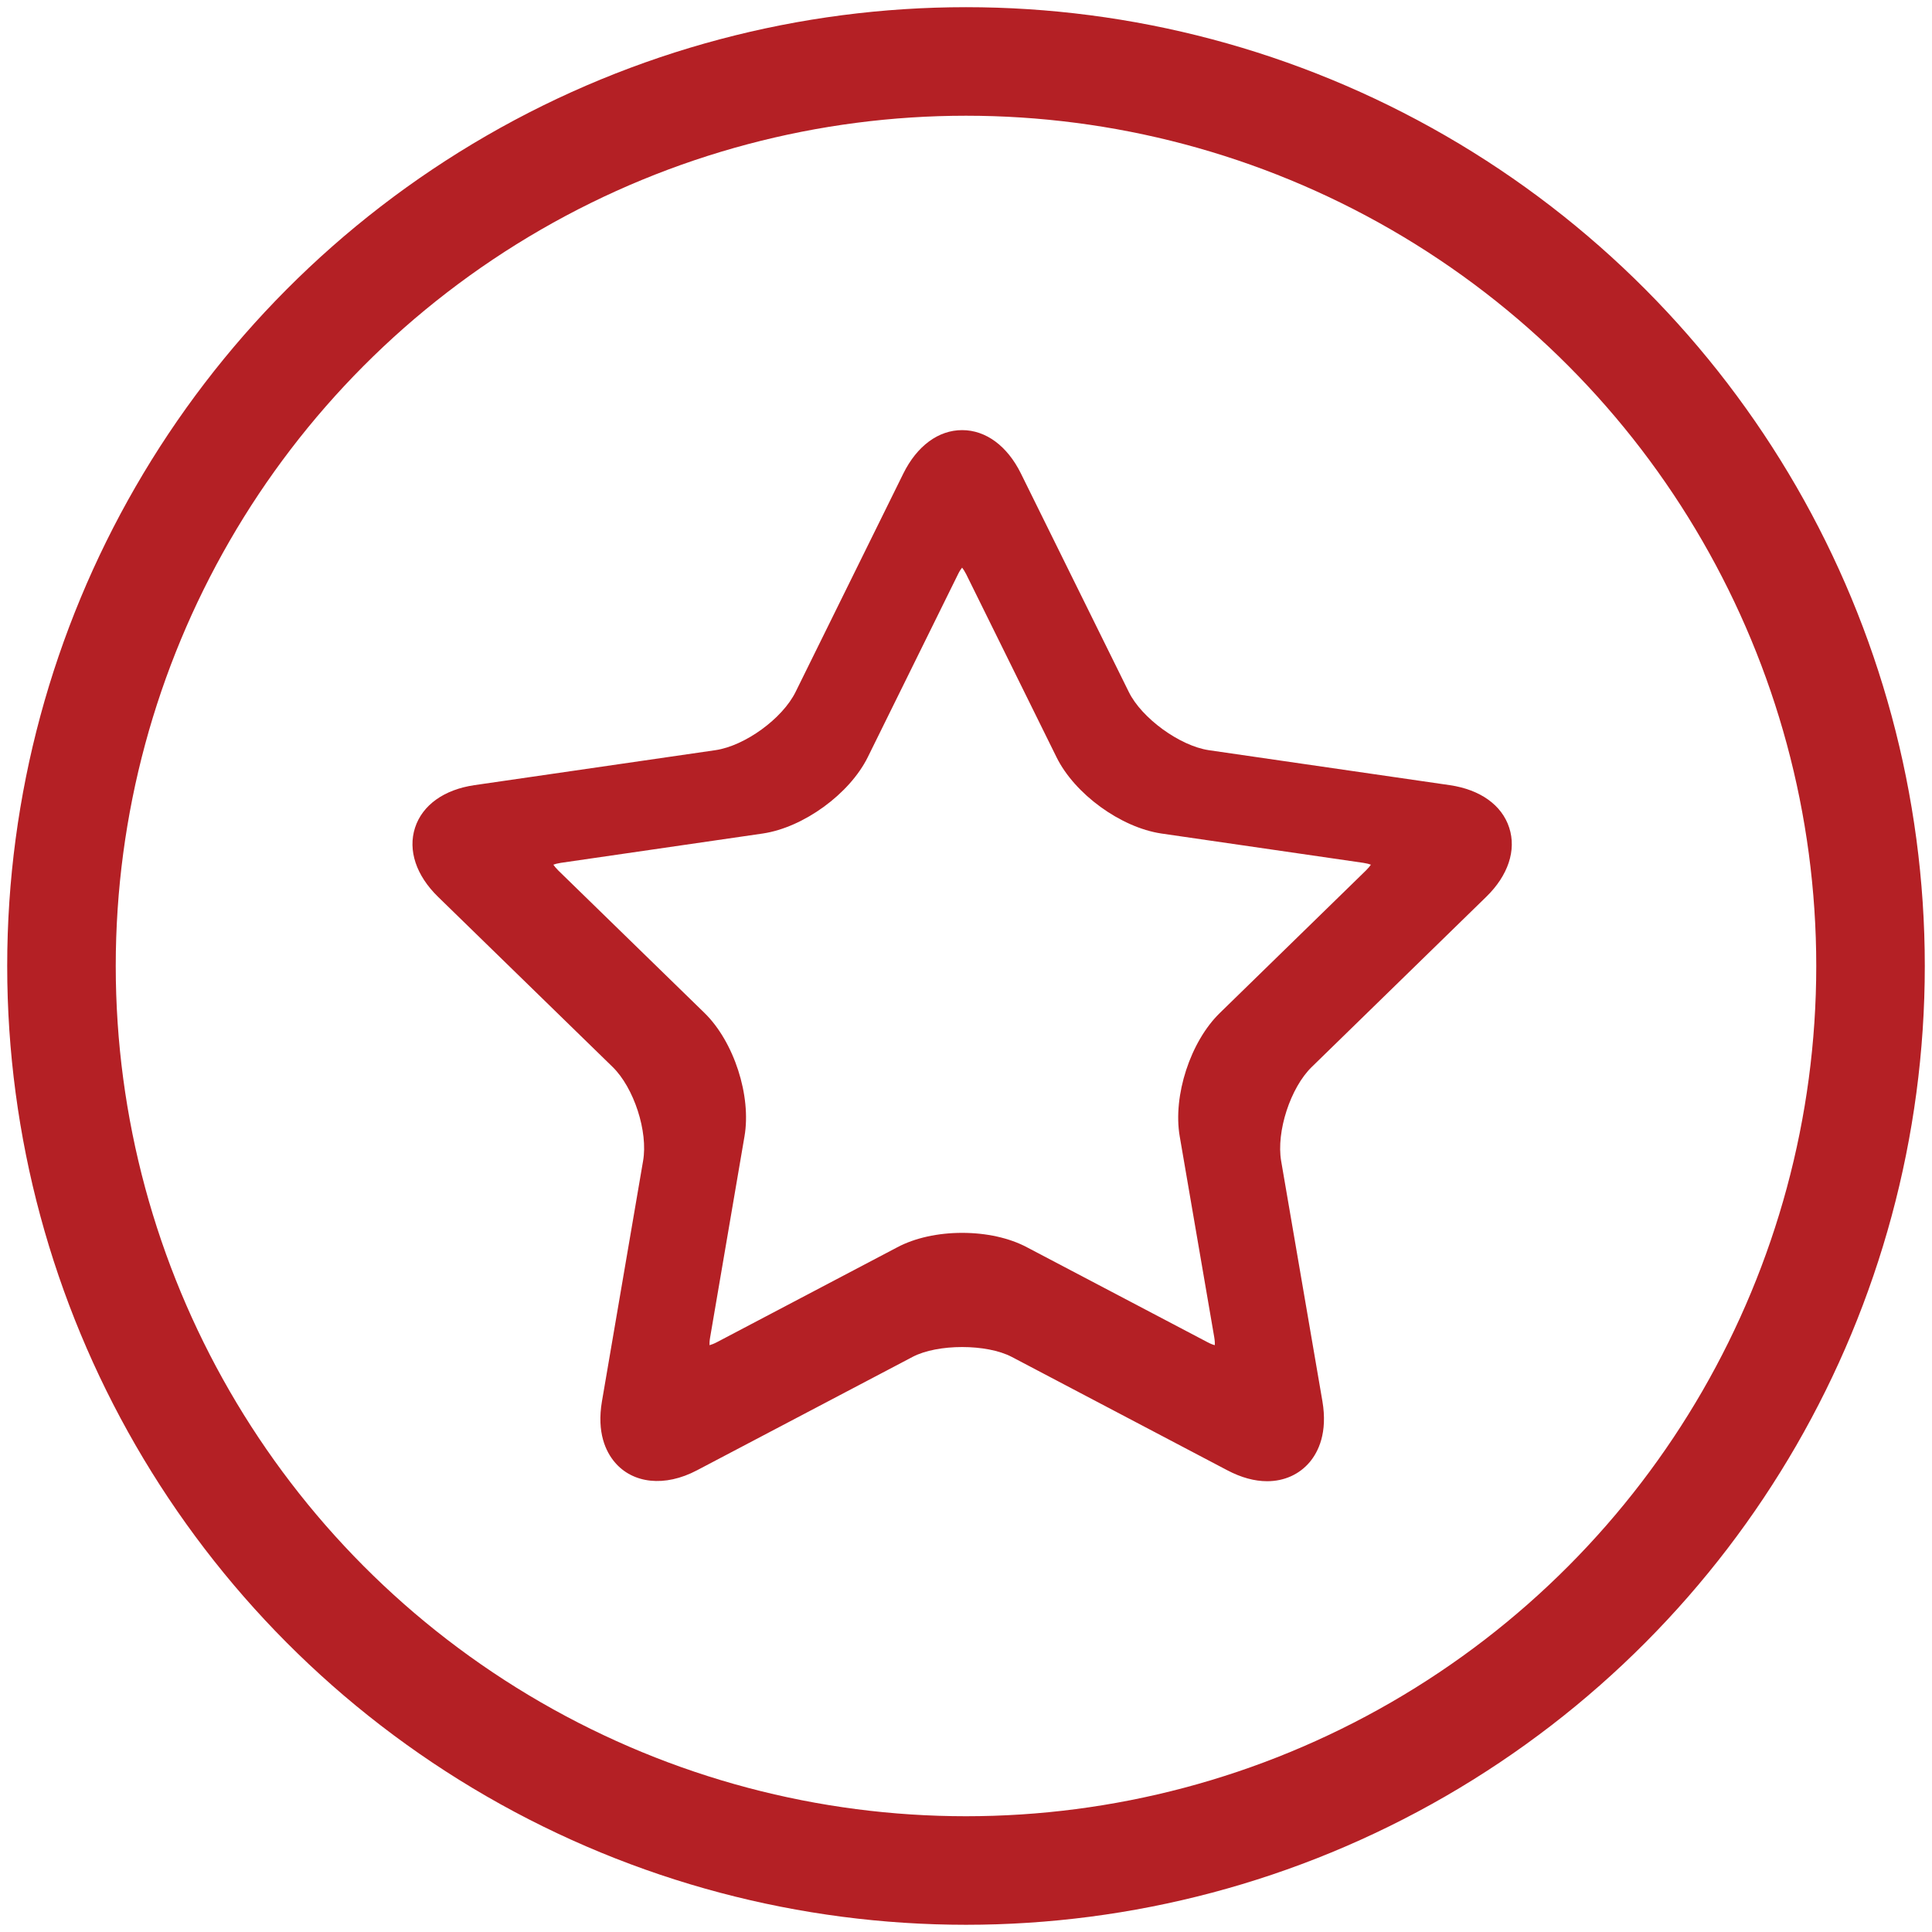 <?xml version="1.0" encoding="utf-8"?>
<!-- Generator: Adobe Illustrator 16.0.0, SVG Export Plug-In . SVG Version: 6.00 Build 0)  -->
<!DOCTYPE svg PUBLIC "-//W3C//DTD SVG 1.1//EN" "http://www.w3.org/Graphics/SVG/1.1/DTD/svg11.dtd">
<svg version="1.1" xmlns="http://www.w3.org/2000/svg" xmlns:xlink="http://www.w3.org/1999/xlink" x="0px" y="0px" width="110px"
	 height="110px" viewBox="0 0 110 110" enable-background="new 0 0 110 110" xml:space="preserve">
<g id="Red">
	<g display="none">
		<g display="inline">
			<path fill="#B42025" d="M83.319,25.869c-0.153-0.668-0.701-1.178-1.378-1.285c-0.851-0.144-1.753-0.216-2.673-0.216
				c-10.966,0-25.904,10.472-32.312,21.719c-4.462-3.096-10.579-5.055-16.556-5.055c-0.043,0-0.086,0.003-0.132,0.003
				c-0.002,0-0.002,0-0.007,0c-5.22,0.029-9.356,1.541-11.648,4.27c-0.027,0.029-0.024,0.066-0.04,0.097
				c-0.067,0.091-0.108,0.189-0.131,0.298c-0.006,0.034-0.018,0.058-0.021,0.089c0,0.016-0.01,0.025-0.01,0.039
				c-0.001,0.145,0.038,0.272,0.094,0.389c0.007,0.013,0.002,0.025,0.007,0.037c2.177,4.041,6.873,7.911,11.415,11.654
				c2.111,1.737,4.106,3.379,5.699,4.937c4.093,3.685,7.628,5.596,11.404,6.146c1.233,1.348,2.642,2.583,4.072,3.833
				c0.261,0.229,0.53,0.466,0.795,0.698c-0.622,3.447-1.017,6.918-1.156,10.345c-0.039,0.937,0.69,1.728,1.625,1.761
				c0.023,0.006,0.046,0.008,0.068,0.008c0.907,0,1.66-0.715,1.698-1.63c0.131-3.291,0.515-6.637,1.118-9.955
				c1.071-0.489,2.101-0.947,3.062-1.369c6.462-2.831,11.131-4.878,15.388-13.084l0.347-0.72
				C78.609,49.471,85.508,35.265,83.319,25.869z M79.422,36.423l-0.356,0.002c-2.16,0.006-4.527,0.012-6.699,0.182
				c2.441-2.855,5.095-5.538,7.916-8.03C80.458,30.925,80.112,33.599,79.422,36.423z M76.152,46.119
				c-4.139,0.441-8.288,1.322-12.375,2.615c2.079-3.574,4.438-7.005,7.051-10.244c2.456-0.343,5.453-0.362,8.144-0.369
				C78.224,40.759,77.232,43.475,76.152,46.119z M67.391,31.32c0.272,0.886,0.573,1.793,0.889,2.694
				c0.424,1.206,0.843,2.43,1.129,3.527c-2.743,3.417-5.205,7.046-7.372,10.824c-1.499-3.311-2.982-6.643-4.451-9.987
				C60.584,35.605,63.959,33.162,67.391,31.32z M69.88,33.454c-0.343-0.985-0.668-1.967-0.947-2.91
				c3.34-1.607,6.654-2.6,9.642-2.735c-2.806,2.529-5.428,5.255-7.863,8.14C70.453,35.129,70.171,34.289,69.88,33.454z
				 M56.285,39.619c1.554,3.544,3.117,7.078,4.708,10.585c-1.651,3.066-3.111,6.225-4.35,9.451
				c-1.866-4.177-4.064-8.137-6.675-11.996C51.566,44.876,53.756,42.141,56.285,39.619z M46.178,47.609
				c-0.558,1.121-1.057,2.242-1.425,3.36c-0.59,1.595-1.015,3.056-1.295,4.407c-0.778-0.738-1.579-1.459-2.414-2.129
				c-0.136-2.888-0.464-5.837-0.945-8.792C42.34,45.263,44.404,46.34,46.178,47.609z M38.3,43.873
				c0.466,2.691,0.764,5.373,0.94,8.018c-1.943-1.38-4.005-2.574-6.148-3.568c-0.229-0.684-0.46-1.573-0.705-2.529
				c-0.269-1.053-0.546-2.113-0.851-3.036C33.827,42.855,36.117,43.246,38.3,43.873z M29.733,42.75
				c0.36,0.938,0.688,2.208,1.011,3.465c0.11,0.429,0.218,0.844,0.321,1.244c-3.133-1.233-6.421-2.031-9.772-2.324
				C23.3,43.687,26.251,42.846,29.733,42.75z M20.87,46.808c2.855,0.223,5.67,0.818,8.373,1.766
				c-1.815,0.521-3.588,1.346-4.933,2.18C22.969,49.441,21.782,48.119,20.87,46.808z M29.551,55.393
				c-1.341-1.111-2.687-2.259-3.96-3.426c1.685-0.974,4.268-2.073,6.566-2.211c2.014,0.914,3.956,2,5.778,3.275
				C35.008,53.399,32.192,54.186,29.551,55.393z M31.031,56.618c2.802-1.178,5.792-1.886,8.916-2.084
				c1.128,0.905,2.176,1.9,3.186,2.938c-0.146,1.364-0.122,2.601,0.033,3.745c-2.188-0.178-4.365-0.102-6.499,0.274
				C35.07,59.95,33.109,58.33,31.031,56.618z M38.39,62.973c1.685-0.195,3.394-0.209,5.112-0.053
				c0.406,1.478,1.042,2.782,1.85,3.968C43.082,66.238,40.854,64.982,38.39,62.973z M47.957,52.09
				c0.292-0.897,0.686-1.8,1.118-2.701c2.656,4.024,4.881,8.153,6.738,12.558c-0.965,2.761-1.769,5.561-2.403,8.386
				c-0.025-0.021-0.047-0.041-0.074-0.064C47.82,65.442,44.175,62.257,47.957,52.09z M56.952,69.572
				c-0.577,0.252-1.208,0.534-1.818,0.806c0.61-2.658,1.378-5.296,2.292-7.9c4.273-2.33,8.777-3.334,13.15-4.247
				C66.925,65.193,63.153,66.853,56.952,69.572z M71.521,56.299c-0.255,0.055-0.515,0.11-0.775,0.165
				c-4.108,0.854-8.337,1.741-12.477,3.684c1.217-3.153,2.646-6.239,4.271-9.238c4.24-1.476,8.549-2.466,12.854-2.999
				C74.092,50.95,72.721,53.823,71.521,56.299z"/>
		</g>
		<g display="inline">
			<path fill="#B42025" d="M83.319,25.869c-0.153-0.668-0.701-1.178-1.378-1.285c-0.851-0.144-1.753-0.216-2.673-0.216
				c-10.966,0-25.904,10.472-32.312,21.719c-4.462-3.096-10.579-5.055-16.556-5.055c-0.043,0-0.086,0.003-0.132,0.003
				c-0.002,0-0.002,0-0.007,0c-5.22,0.029-9.356,1.541-11.648,4.27c-0.027,0.029-0.024,0.066-0.04,0.097
				c-0.067,0.091-0.108,0.189-0.131,0.298c-0.006,0.034-0.018,0.058-0.021,0.089c0,0.016-0.01,0.025-0.01,0.039
				c-0.001,0.145,0.038,0.272,0.094,0.389c0.007,0.013,0.002,0.025,0.007,0.037c2.177,4.041,6.873,7.911,11.415,11.654
				c2.111,1.737,4.106,3.379,5.699,4.937c4.093,3.685,7.628,5.596,11.404,6.146c1.233,1.348,2.642,2.583,4.072,3.833
				c0.261,0.229,0.53,0.466,0.795,0.698c-0.622,3.447-1.017,6.918-1.156,10.345c-0.039,0.937,0.69,1.728,1.625,1.761
				c0.023,0.006,0.046,0.008,0.068,0.008c0.907,0,1.66-0.715,1.698-1.63c0.131-3.291,0.515-6.637,1.118-9.955
				c1.071-0.489,2.101-0.947,3.062-1.369c6.462-2.831,11.131-4.878,15.388-13.084l0.347-0.72
				C78.609,49.471,85.508,35.265,83.319,25.869z M79.422,36.423l-0.356,0.002c-2.16,0.006-4.527,0.012-6.699,0.182
				c2.441-2.855,5.095-5.538,7.916-8.03C80.458,30.925,80.112,33.599,79.422,36.423z M76.152,46.119
				c-4.139,0.441-8.288,1.322-12.375,2.615c2.079-3.574,4.438-7.005,7.051-10.244c2.456-0.343,5.453-0.362,8.144-0.369
				C78.224,40.759,77.232,43.475,76.152,46.119z M67.391,31.32c0.272,0.886,0.573,1.793,0.889,2.694
				c0.424,1.206,0.843,2.43,1.129,3.527c-2.743,3.417-5.205,7.046-7.372,10.824c-1.499-3.311-2.982-6.643-4.451-9.987
				C60.584,35.605,63.959,33.162,67.391,31.32z M69.88,33.454c-0.343-0.985-0.668-1.967-0.947-2.91
				c3.34-1.607,6.654-2.6,9.642-2.735c-2.806,2.529-5.428,5.255-7.863,8.14C70.453,35.129,70.171,34.289,69.88,33.454z
				 M56.285,39.619c1.554,3.544,3.117,7.078,4.708,10.585c-1.651,3.066-3.111,6.225-4.35,9.451
				c-1.866-4.177-4.064-8.137-6.675-11.996C51.566,44.876,53.756,42.141,56.285,39.619z M46.178,47.609
				c-0.558,1.121-1.057,2.242-1.425,3.36c-0.59,1.595-1.015,3.056-1.295,4.407c-0.778-0.738-1.579-1.459-2.414-2.129
				c-0.136-2.888-0.464-5.837-0.945-8.792C42.34,45.263,44.404,46.34,46.178,47.609z M38.3,43.873
				c0.466,2.691,0.764,5.373,0.94,8.018c-1.943-1.38-4.005-2.574-6.148-3.568c-0.229-0.684-0.46-1.573-0.705-2.529
				c-0.269-1.053-0.546-2.113-0.851-3.036C33.827,42.855,36.117,43.246,38.3,43.873z M29.733,42.75
				c0.36,0.938,0.688,2.208,1.011,3.465c0.11,0.429,0.218,0.844,0.321,1.244c-3.133-1.233-6.421-2.031-9.772-2.324
				C23.3,43.687,26.251,42.846,29.733,42.75z M20.87,46.808c2.855,0.223,5.67,0.818,8.373,1.766
				c-1.815,0.521-3.588,1.346-4.933,2.18C22.969,49.441,21.782,48.119,20.87,46.808z M29.551,55.393
				c-1.341-1.111-2.687-2.259-3.96-3.426c1.685-0.974,4.268-2.073,6.566-2.211c2.014,0.914,3.956,2,5.778,3.275
				C35.008,53.399,32.192,54.186,29.551,55.393z M31.031,56.618c2.802-1.178,5.792-1.886,8.916-2.084
				c1.128,0.905,2.176,1.9,3.186,2.938c-0.146,1.364-0.122,2.601,0.033,3.745c-2.188-0.178-4.365-0.102-6.499,0.274
				C35.07,59.95,33.109,58.33,31.031,56.618z M38.39,62.973c1.685-0.195,3.394-0.209,5.112-0.053
				c0.406,1.478,1.042,2.782,1.85,3.968C43.082,66.238,40.854,64.982,38.39,62.973z M47.957,52.09
				c0.292-0.897,0.686-1.8,1.118-2.701c2.656,4.024,4.881,8.153,6.738,12.558c-0.965,2.761-1.769,5.561-2.403,8.386
				c-0.025-0.021-0.047-0.041-0.074-0.064C47.82,65.442,44.175,62.257,47.957,52.09z M56.952,69.572
				c-0.577,0.252-1.208,0.534-1.818,0.806c0.61-2.658,1.378-5.296,2.292-7.9c4.273-2.33,8.777-3.334,13.15-4.247
				C66.925,65.193,63.153,66.853,56.952,69.572z M71.521,56.299c-0.255,0.055-0.515,0.11-0.775,0.165
				c-4.108,0.854-8.337,1.741-12.477,3.684c1.217-3.153,2.646-6.239,4.271-9.238c4.24-1.476,8.549-2.466,12.854-2.999
				C74.092,50.95,72.721,53.823,71.521,56.299z"/>
		</g>
	</g>
	<path fill="#B42025" d="M72.146,84.334L72.146,84.334c-0.72,0-1.483-0.209-2.267-0.622l-12.277-6.457
		c-1.423-0.747-4.219-0.747-5.642,0l-12.275,6.457c-1.839,0.972-3.659,0.758-4.688-0.464c-0.5-0.593-1.029-1.675-0.724-3.466
		l2.34-13.677c0.295-1.668-0.516-4.171-1.737-5.361l-9.936-9.683c-1.247-1.216-1.725-2.649-1.31-3.935
		c0.418-1.284,1.646-2.17,3.381-2.423l13.726-1.992c1.677-0.247,3.811-1.795,4.56-3.315l6.138-12.442
		c0.778-1.567,1.994-2.465,3.345-2.465c1.348,0,2.567,0.898,3.342,2.461l6.147,12.447c0.732,1.494,2.905,3.07,4.554,3.315
		l13.729,1.992c1.73,0.255,2.961,1.136,3.376,2.421c0.418,1.281-0.059,2.721-1.307,3.935l-9.934,9.687
		c-1.216,1.18-2.031,3.689-1.743,5.359l2.349,13.677c0.303,1.794-0.23,2.873-0.727,3.466C73.975,83.949,73.116,84.334,72.146,84.334
		z M54.779,70.194c1.379,0,2.688,0.286,3.697,0.824l10.285,5.407c0.178,0.094,0.312,0.141,0.404,0.163
		c0.008-0.099,0.002-0.247-0.029-0.439l-1.968-11.45c-0.397-2.312,0.607-5.397,2.289-7.029l8.316-8.111
		c0.134-0.132,0.224-0.244,0.28-0.328c-0.094-0.036-0.236-0.075-0.429-0.104l-11.499-1.67c-2.318-0.344-4.942-2.252-5.973-4.349
		l-5.144-10.419c-0.088-0.172-0.167-0.291-0.231-0.371c-0.065,0.08-0.145,0.199-0.229,0.371l-5.14,10.419
		c-1.038,2.099-3.662,4.005-5.98,4.349l-11.497,1.67c-0.19,0.029-0.33,0.068-0.425,0.104c0.057,0.084,0.143,0.194,0.278,0.328
		l8.324,8.111c1.683,1.641,2.681,4.729,2.279,7.035L40.43,76.156c-0.033,0.186-0.037,0.334-0.033,0.433
		c0.096-0.025,0.23-0.073,0.406-0.163l10.278-5.407C52.09,70.48,53.408,70.194,54.779,70.194z"/>
	<path display="none" fill="#B42025" d="M77.785,33.712c-3.043-3.042-7.092-4.721-11.396-4.721c-4.614,0-8.981,1.979-12.018,5.382
		c-3.041-3.403-7.406-5.382-12.018-5.382c-8.884,0-16.115,7.228-16.117,16.115c0,4.206,1.613,8.19,4.545,11.215
		c0.517,0.533,1.084,1.044,1.645,1.478l0.628,0.525c6.445,5.424,19.854,16.705,19.856,22.48c0,0.806,0.653,1.458,1.461,1.458
		s1.461-0.652,1.461-1.458c0-5.771,13.405-17.051,19.853-22.469l0.592-0.502c0.578-0.45,1.139-0.954,1.677-1.496
		c0.033-0.038,0.066-0.071,0.096-0.109c2.875-3.009,4.459-6.953,4.459-11.119C82.508,40.805,80.832,36.757,77.785,33.712z
		 M72.438,54.236c-0.021,0.023-0.042,0.047-0.062,0.071c-0.355,0.354-0.729,0.685-1.137,1.007l-0.533,0.45
		c-6.614,5.562-13.581,11.695-16.335,16.753c-2.758-5.058-9.723-11.197-16.339-16.764l-0.567-0.473
		c-0.423-0.331-0.802-0.67-1.161-1.042c-2.021-2.082-3.131-4.824-3.131-7.72c0.004-6.117,4.98-11.093,11.095-11.093
		c3.616,0,7.02,1.775,9.097,4.749c0.23,0.328,0.607,0.522,1.007,0.522l0,0c0.401,0,0.776-0.194,1.007-0.524
		c2.075-2.972,5.479-4.747,9.099-4.747c2.961,0.002,5.748,1.155,7.843,3.25c2.097,2.097,3.25,4.88,3.25,7.845
		C75.569,49.418,74.458,52.159,72.438,54.236z"/>
	<circle fill="none" stroke="#B42025" stroke-width="6.18" stroke-miterlimit="10" cx="55" cy="54.999" r="51.5"/>
</g>
<g id="Brown" display="none">
	<g>
		<g display="inline">
			<path fill="#4D493D" d="M83.319,25.869c-0.153-0.668-0.701-1.178-1.378-1.285c-0.851-0.144-1.753-0.216-2.673-0.216
				c-10.966,0-25.904,10.472-32.312,21.719c-4.462-3.096-10.579-5.055-16.556-5.055c-0.043,0-0.086,0.003-0.132,0.003
				c-0.002,0-0.002,0-0.007,0c-5.22,0.029-9.356,1.541-11.648,4.27c-0.027,0.029-0.024,0.066-0.04,0.097
				c-0.067,0.091-0.108,0.189-0.131,0.298c-0.006,0.034-0.018,0.058-0.021,0.089c0,0.016-0.01,0.025-0.01,0.039
				c-0.001,0.145,0.038,0.272,0.094,0.389c0.007,0.013,0.002,0.025,0.007,0.037c2.177,4.041,6.873,7.911,11.415,11.654
				c2.111,1.737,4.106,3.379,5.699,4.937c4.093,3.685,7.628,5.596,11.404,6.146c1.233,1.348,2.642,2.583,4.072,3.833
				c0.261,0.229,0.53,0.466,0.795,0.698c-0.622,3.447-1.017,6.918-1.156,10.345c-0.039,0.937,0.69,1.728,1.625,1.761
				c0.023,0.006,0.046,0.008,0.068,0.008c0.907,0,1.66-0.715,1.698-1.63c0.131-3.291,0.515-6.637,1.118-9.955
				c1.071-0.489,2.101-0.947,3.062-1.369c6.462-2.831,11.131-4.878,15.388-13.084l0.347-0.72
				C78.609,49.471,85.508,35.265,83.319,25.869z M79.422,36.423l-0.356,0.002c-2.16,0.006-4.527,0.012-6.699,0.182
				c2.441-2.855,5.095-5.538,7.916-8.03C80.458,30.925,80.112,33.599,79.422,36.423z M76.152,46.119
				c-4.139,0.441-8.288,1.322-12.375,2.615c2.079-3.574,4.438-7.005,7.051-10.244c2.456-0.343,5.453-0.362,8.144-0.369
				C78.224,40.759,77.232,43.475,76.152,46.119z M67.391,31.32c0.272,0.886,0.573,1.793,0.889,2.694
				c0.424,1.206,0.843,2.43,1.129,3.527c-2.743,3.417-5.205,7.046-7.372,10.824c-1.499-3.311-2.982-6.643-4.451-9.987
				C60.584,35.605,63.959,33.162,67.391,31.32z M69.88,33.454c-0.343-0.985-0.668-1.967-0.947-2.91
				c3.34-1.607,6.654-2.6,9.642-2.735c-2.806,2.529-5.428,5.255-7.863,8.14C70.453,35.129,70.171,34.289,69.88,33.454z
				 M56.285,39.619c1.554,3.544,3.117,7.078,4.708,10.585c-1.651,3.066-3.111,6.225-4.35,9.451
				c-1.866-4.177-4.064-8.137-6.675-11.996C51.566,44.876,53.756,42.141,56.285,39.619z M46.178,47.609
				c-0.558,1.121-1.057,2.242-1.425,3.36c-0.59,1.595-1.015,3.056-1.295,4.407c-0.778-0.738-1.579-1.459-2.414-2.129
				c-0.136-2.888-0.464-5.837-0.945-8.792C42.34,45.263,44.404,46.34,46.178,47.609z M38.3,43.873
				c0.466,2.691,0.764,5.373,0.94,8.018c-1.943-1.38-4.005-2.574-6.148-3.568c-0.229-0.684-0.46-1.573-0.705-2.529
				c-0.269-1.053-0.546-2.113-0.851-3.036C33.827,42.855,36.117,43.246,38.3,43.873z M29.733,42.75
				c0.36,0.938,0.688,2.208,1.011,3.465c0.11,0.429,0.218,0.844,0.321,1.244c-3.133-1.233-6.421-2.031-9.772-2.324
				C23.3,43.687,26.251,42.846,29.733,42.75z M20.87,46.808c2.855,0.223,5.67,0.818,8.373,1.766
				c-1.815,0.521-3.588,1.346-4.933,2.18C22.969,49.441,21.782,48.119,20.87,46.808z M29.551,55.393
				c-1.341-1.111-2.687-2.259-3.96-3.426c1.685-0.974,4.268-2.073,6.566-2.211c2.014,0.914,3.956,2,5.778,3.275
				C35.008,53.399,32.192,54.186,29.551,55.393z M31.031,56.618c2.802-1.178,5.792-1.886,8.916-2.084
				c1.128,0.905,2.176,1.9,3.186,2.938c-0.146,1.364-0.122,2.601,0.033,3.745c-2.188-0.178-4.365-0.102-6.499,0.274
				C35.07,59.95,33.109,58.33,31.031,56.618z M38.39,62.973c1.685-0.195,3.394-0.209,5.112-0.053
				c0.406,1.478,1.042,2.782,1.85,3.968C43.082,66.238,40.854,64.982,38.39,62.973z M47.957,52.09
				c0.292-0.897,0.686-1.8,1.118-2.701c2.656,4.024,4.881,8.153,6.738,12.558c-0.965,2.761-1.769,5.561-2.403,8.386
				c-0.025-0.021-0.047-0.041-0.074-0.064C47.82,65.442,44.175,62.257,47.957,52.09z M56.952,69.572
				c-0.577,0.252-1.208,0.534-1.818,0.806c0.61-2.658,1.378-5.296,2.292-7.9c4.273-2.33,8.777-3.334,13.15-4.247
				C66.925,65.193,63.153,66.853,56.952,69.572z M71.521,56.299c-0.255,0.055-0.515,0.11-0.775,0.165
				c-4.108,0.854-8.337,1.741-12.477,3.684c1.217-3.153,2.646-6.239,4.271-9.238c4.24-1.476,8.549-2.466,12.854-2.999
				C74.092,50.95,72.721,53.823,71.521,56.299z"/>
		</g>
		<g display="inline">
			<path fill="#4D493D" d="M83.319,25.869c-0.153-0.668-0.701-1.178-1.378-1.285c-0.851-0.144-1.753-0.216-2.673-0.216
				c-10.966,0-25.904,10.472-32.312,21.719c-4.462-3.096-10.579-5.055-16.556-5.055c-0.043,0-0.086,0.003-0.132,0.003
				c-0.002,0-0.002,0-0.007,0c-5.22,0.029-9.356,1.541-11.648,4.27c-0.027,0.029-0.024,0.066-0.04,0.097
				c-0.067,0.091-0.108,0.189-0.131,0.298c-0.006,0.034-0.018,0.058-0.021,0.089c0,0.016-0.01,0.025-0.01,0.039
				c-0.001,0.145,0.038,0.272,0.094,0.389c0.007,0.013,0.002,0.025,0.007,0.037c2.177,4.041,6.873,7.911,11.415,11.654
				c2.111,1.737,4.106,3.379,5.699,4.937c4.093,3.685,7.628,5.596,11.404,6.146c1.233,1.348,2.642,2.583,4.072,3.833
				c0.261,0.229,0.53,0.466,0.795,0.698c-0.622,3.447-1.017,6.918-1.156,10.345c-0.039,0.937,0.69,1.728,1.625,1.761
				c0.023,0.006,0.046,0.008,0.068,0.008c0.907,0,1.66-0.715,1.698-1.63c0.131-3.291,0.515-6.637,1.118-9.955
				c1.071-0.489,2.101-0.947,3.062-1.369c6.462-2.831,11.131-4.878,15.388-13.084l0.347-0.72
				C78.609,49.471,85.508,35.265,83.319,25.869z M79.422,36.423l-0.356,0.002c-2.16,0.006-4.527,0.012-6.699,0.182
				c2.441-2.855,5.095-5.538,7.916-8.03C80.458,30.925,80.112,33.599,79.422,36.423z M76.152,46.119
				c-4.139,0.441-8.288,1.322-12.375,2.615c2.079-3.574,4.438-7.005,7.051-10.244c2.456-0.343,5.453-0.362,8.144-0.369
				C78.224,40.759,77.232,43.475,76.152,46.119z M67.391,31.32c0.272,0.886,0.573,1.793,0.889,2.694
				c0.424,1.206,0.843,2.43,1.129,3.527c-2.743,3.417-5.205,7.046-7.372,10.824c-1.499-3.311-2.982-6.643-4.451-9.987
				C60.584,35.605,63.959,33.162,67.391,31.32z M69.88,33.454c-0.343-0.985-0.668-1.967-0.947-2.91
				c3.34-1.607,6.654-2.6,9.642-2.735c-2.806,2.529-5.428,5.255-7.863,8.14C70.453,35.129,70.171,34.289,69.88,33.454z
				 M56.285,39.619c1.554,3.544,3.117,7.078,4.708,10.585c-1.651,3.066-3.111,6.225-4.35,9.451
				c-1.866-4.177-4.064-8.137-6.675-11.996C51.566,44.876,53.756,42.141,56.285,39.619z M46.178,47.609
				c-0.558,1.121-1.057,2.242-1.425,3.36c-0.59,1.595-1.015,3.056-1.295,4.407c-0.778-0.738-1.579-1.459-2.414-2.129
				c-0.136-2.888-0.464-5.837-0.945-8.792C42.34,45.263,44.404,46.34,46.178,47.609z M38.3,43.873
				c0.466,2.691,0.764,5.373,0.94,8.018c-1.943-1.38-4.005-2.574-6.148-3.568c-0.229-0.684-0.46-1.573-0.705-2.529
				c-0.269-1.053-0.546-2.113-0.851-3.036C33.827,42.855,36.117,43.246,38.3,43.873z M29.733,42.75
				c0.36,0.938,0.688,2.208,1.011,3.465c0.11,0.429,0.218,0.844,0.321,1.244c-3.133-1.233-6.421-2.031-9.772-2.324
				C23.3,43.687,26.251,42.846,29.733,42.75z M20.87,46.808c2.855,0.223,5.67,0.818,8.373,1.766
				c-1.815,0.521-3.588,1.346-4.933,2.18C22.969,49.441,21.782,48.119,20.87,46.808z M29.551,55.393
				c-1.341-1.111-2.687-2.259-3.96-3.426c1.685-0.974,4.268-2.073,6.566-2.211c2.014,0.914,3.956,2,5.778,3.275
				C35.008,53.399,32.192,54.186,29.551,55.393z M31.031,56.618c2.802-1.178,5.792-1.886,8.916-2.084
				c1.128,0.905,2.176,1.9,3.186,2.938c-0.146,1.364-0.122,2.601,0.033,3.745c-2.188-0.178-4.365-0.102-6.499,0.274
				C35.07,59.95,33.109,58.33,31.031,56.618z M38.39,62.973c1.685-0.195,3.394-0.209,5.112-0.053
				c0.406,1.478,1.042,2.782,1.85,3.968C43.082,66.238,40.854,64.982,38.39,62.973z M47.957,52.09
				c0.292-0.897,0.686-1.8,1.118-2.701c2.656,4.024,4.881,8.153,6.738,12.558c-0.965,2.761-1.769,5.561-2.403,8.386
				c-0.025-0.021-0.047-0.041-0.074-0.064C47.82,65.442,44.175,62.257,47.957,52.09z M56.952,69.572
				c-0.577,0.252-1.208,0.534-1.818,0.806c0.61-2.658,1.378-5.296,2.292-7.9c4.273-2.33,8.777-3.334,13.15-4.247
				C66.925,65.193,63.153,66.853,56.952,69.572z M71.521,56.299c-0.255,0.055-0.515,0.11-0.775,0.165
				c-4.108,0.854-8.337,1.741-12.477,3.684c1.217-3.153,2.646-6.239,4.271-9.238c4.24-1.476,8.549-2.466,12.854-2.999
				C74.092,50.95,72.721,53.823,71.521,56.299z"/>
		</g>
	</g>
	<path fill="#4D493D" d="M72.146,84.334L72.146,84.334c-0.72,0-1.483-0.209-2.267-0.622l-12.277-6.457
		c-1.423-0.747-4.219-0.747-5.642,0l-12.275,6.457c-1.839,0.972-3.659,0.758-4.688-0.464c-0.5-0.593-1.029-1.675-0.724-3.466
		l2.34-13.677c0.295-1.668-0.516-4.171-1.737-5.361l-9.936-9.683c-1.247-1.216-1.725-2.649-1.31-3.935
		c0.418-1.284,1.646-2.17,3.381-2.423l13.726-1.992c1.677-0.247,3.811-1.795,4.56-3.315l6.138-12.442
		c0.778-1.567,1.994-2.465,3.345-2.465c1.348,0,2.567,0.898,3.342,2.461l6.147,12.447c0.732,1.494,2.905,3.07,4.554,3.315
		l13.729,1.992c1.73,0.255,2.961,1.136,3.376,2.421c0.418,1.281-0.059,2.721-1.307,3.935l-9.934,9.687
		c-1.216,1.18-2.031,3.689-1.743,5.359l2.349,13.677c0.303,1.794-0.23,2.873-0.727,3.466C73.975,83.949,73.116,84.334,72.146,84.334
		z M54.779,70.194c1.379,0,2.688,0.286,3.697,0.824l10.285,5.407c0.178,0.094,0.312,0.141,0.404,0.163
		c0.008-0.099,0.002-0.247-0.029-0.439l-1.968-11.45c-0.397-2.312,0.607-5.397,2.289-7.029l8.316-8.111
		c0.134-0.132,0.224-0.244,0.28-0.328c-0.094-0.036-0.236-0.075-0.429-0.104l-11.499-1.67c-2.318-0.344-4.942-2.252-5.973-4.349
		l-5.144-10.419c-0.088-0.172-0.167-0.291-0.231-0.371c-0.065,0.08-0.145,0.199-0.229,0.371l-5.14,10.419
		c-1.038,2.099-3.662,4.005-5.98,4.349l-11.497,1.67c-0.19,0.029-0.33,0.068-0.425,0.104c0.057,0.084,0.143,0.194,0.278,0.328
		l8.324,8.111c1.683,1.641,2.681,4.729,2.279,7.035L40.43,76.156c-0.033,0.186-0.037,0.334-0.033,0.433
		c0.096-0.025,0.23-0.073,0.406-0.163l10.278-5.407C52.09,70.48,53.408,70.194,54.779,70.194z"/>
	<path display="inline" fill="#4D493D" d="M77.785,33.712c-3.043-3.042-7.092-4.721-11.396-4.721c-4.614,0-8.981,1.979-12.018,5.382
		c-3.041-3.403-7.406-5.382-12.018-5.382c-8.884,0-16.115,7.228-16.117,16.115c0,4.206,1.613,8.19,4.545,11.215
		c0.517,0.533,1.084,1.044,1.645,1.478l0.628,0.525c6.445,5.424,19.854,16.705,19.856,22.48c0,0.806,0.653,1.458,1.461,1.458
		s1.461-0.652,1.461-1.458c0-5.771,13.405-17.051,19.853-22.469l0.592-0.502c0.578-0.45,1.139-0.954,1.677-1.496
		c0.033-0.038,0.066-0.071,0.096-0.109c2.875-3.009,4.459-6.953,4.459-11.119C82.508,40.805,80.832,36.757,77.785,33.712z
		 M72.438,54.236c-0.021,0.023-0.042,0.047-0.062,0.071c-0.355,0.354-0.729,0.685-1.137,1.007l-0.533,0.45
		c-6.614,5.562-13.581,11.695-16.335,16.753c-2.758-5.058-9.723-11.197-16.339-16.764l-0.567-0.473
		c-0.423-0.331-0.802-0.67-1.161-1.042c-2.021-2.082-3.131-4.824-3.131-7.72c0.004-6.117,4.98-11.093,11.095-11.093
		c3.616,0,7.02,1.775,9.097,4.749c0.23,0.328,0.607,0.522,1.007,0.522l0,0c0.401,0,0.776-0.194,1.007-0.524
		c2.075-2.972,5.479-4.747,9.099-4.747c2.961,0.002,5.748,1.155,7.843,3.25c2.097,2.097,3.25,4.88,3.25,7.845
		C75.569,49.418,74.458,52.159,72.438,54.236z"/>
	<circle display="inline" fill="none" stroke="#4D493D" stroke-width="6.18" stroke-miterlimit="10" cx="55" cy="54.999" r="51.5"/>
</g>
</svg>
